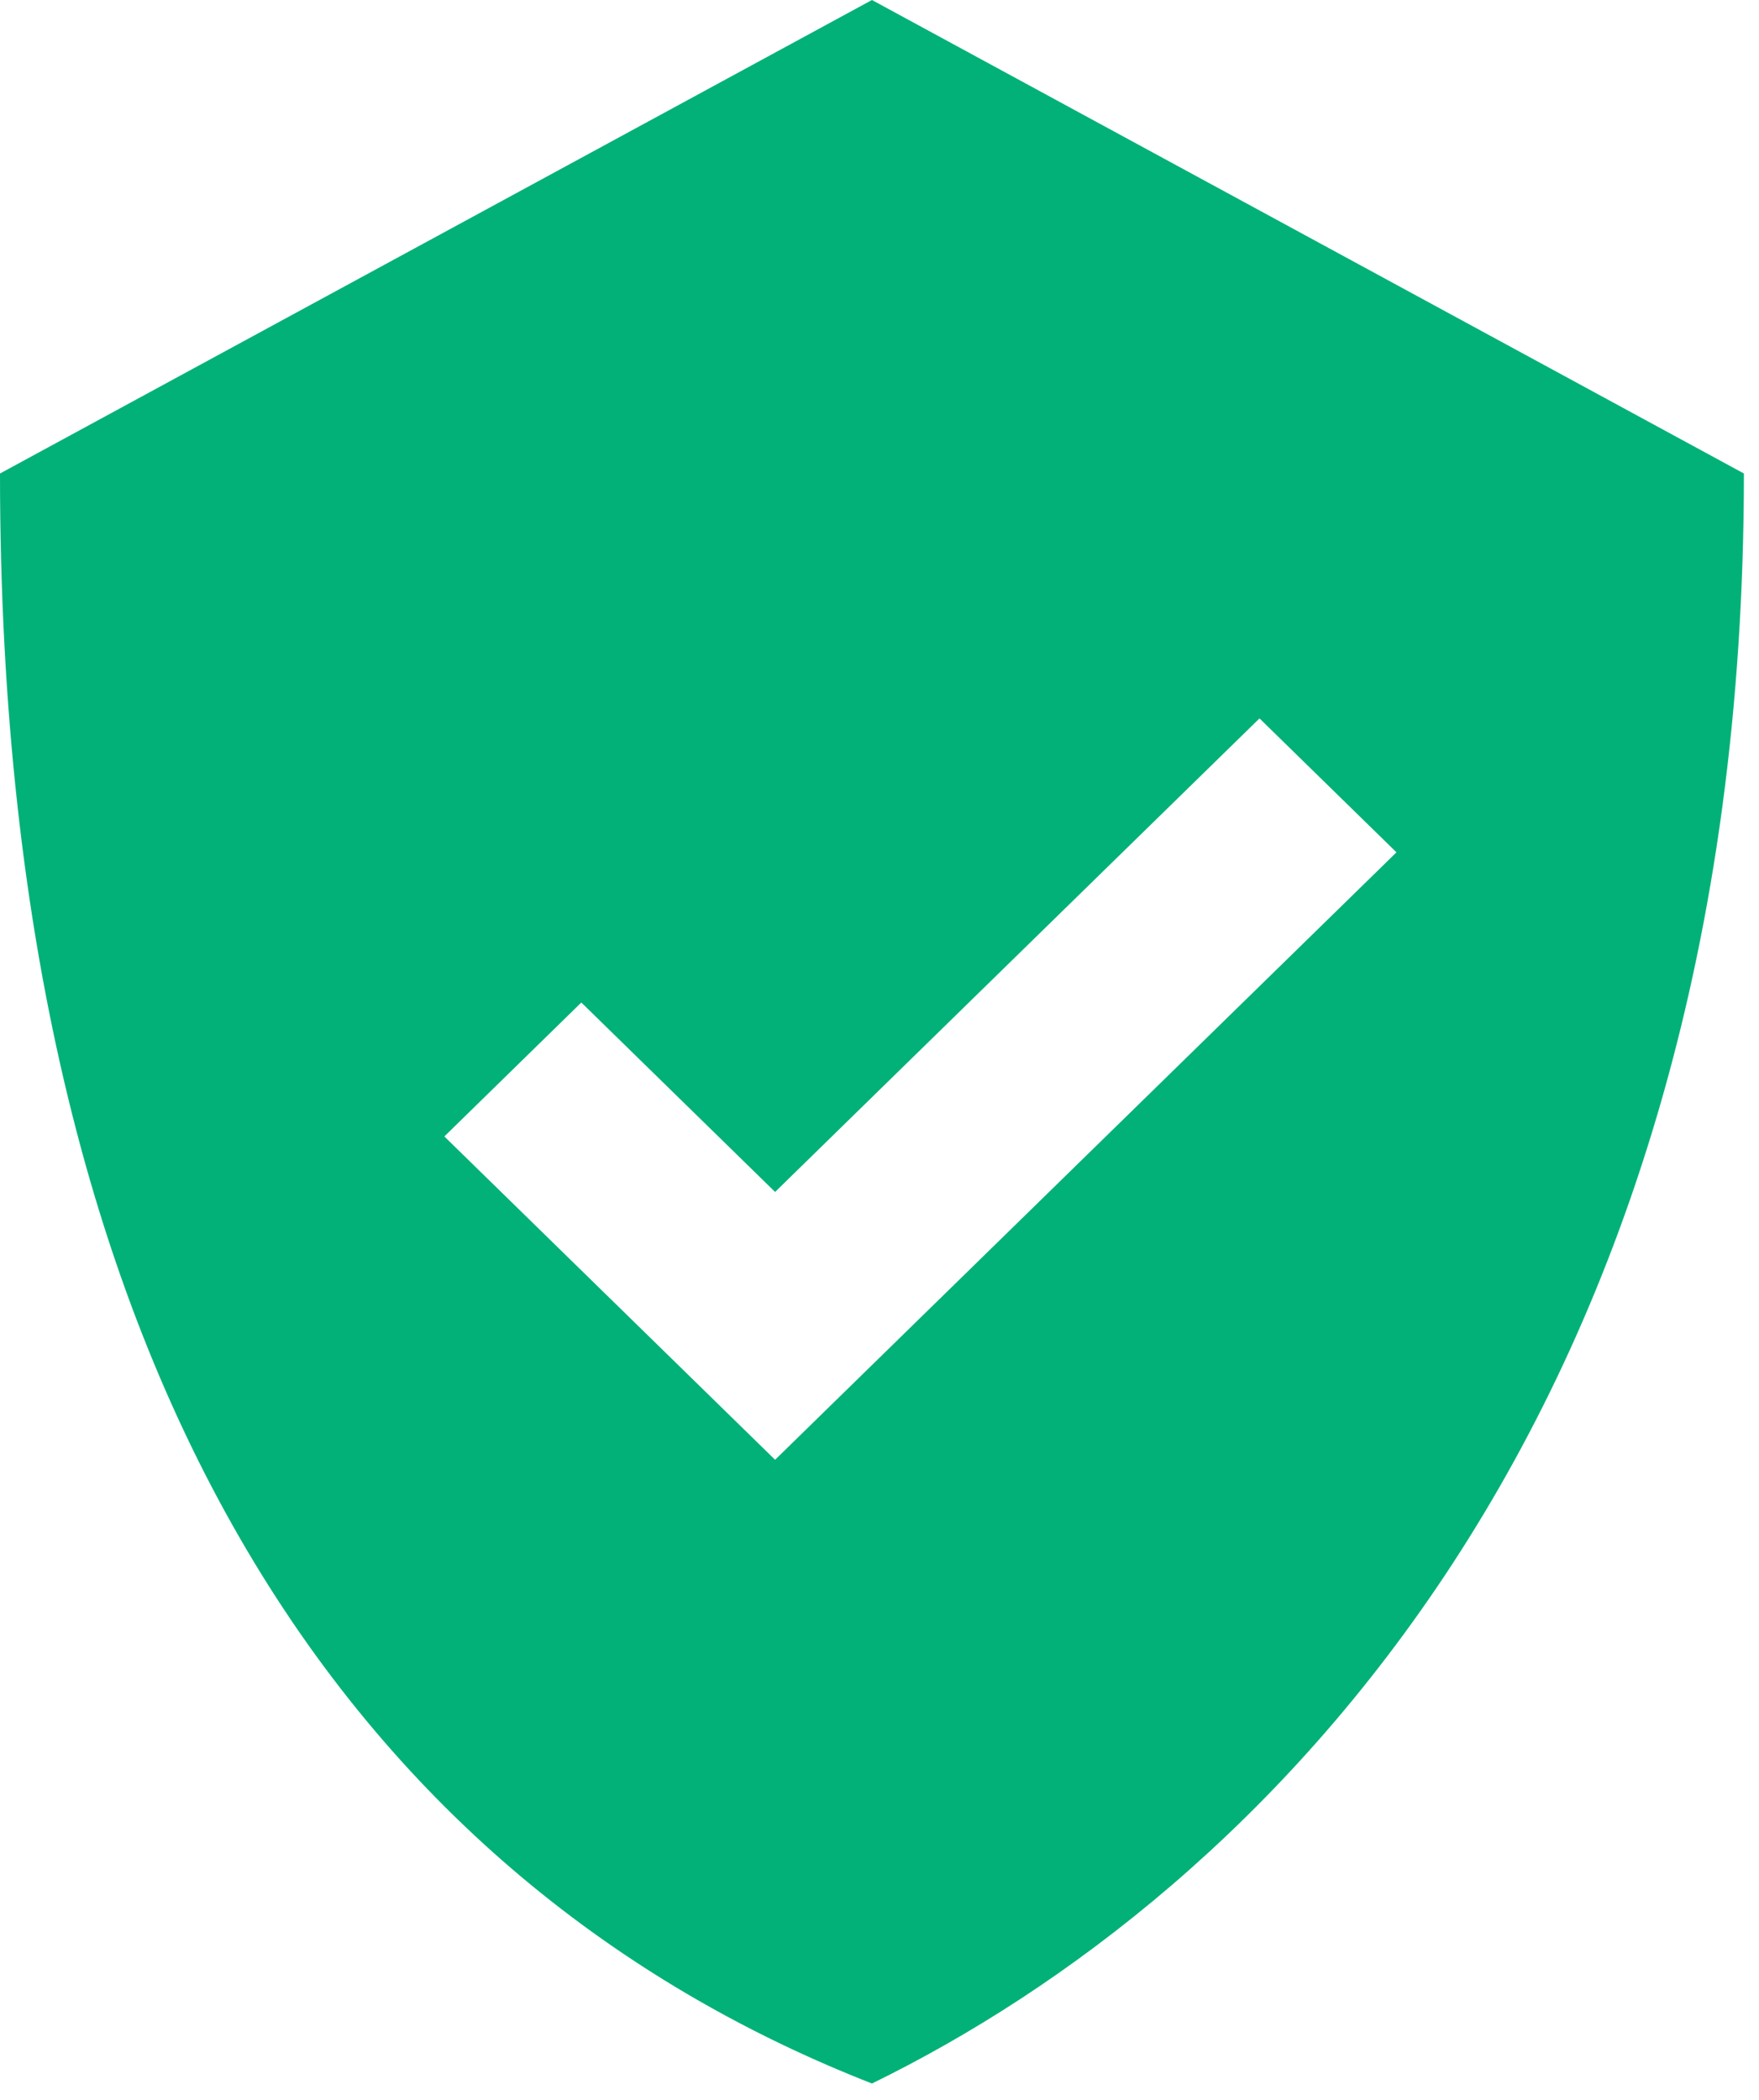 <svg width="31" height="37" viewBox="0 0 31 37" fill="none" xmlns="http://www.w3.org/2000/svg">
<path fill-rule="evenodd" clip-rule="evenodd" d="M13.66 25.721L7.831 20.024L10.245 17.664L13.66 21.002L22.197 12.658L24.611 15.018L13.66 25.721ZM15.367 0L0 8.343C0 25.03 6.83 33.373 15.367 36.711C22.197 33.373 30.734 25.03 30.734 8.343L15.367 0Z" fill="#01B178"/>
</svg>
